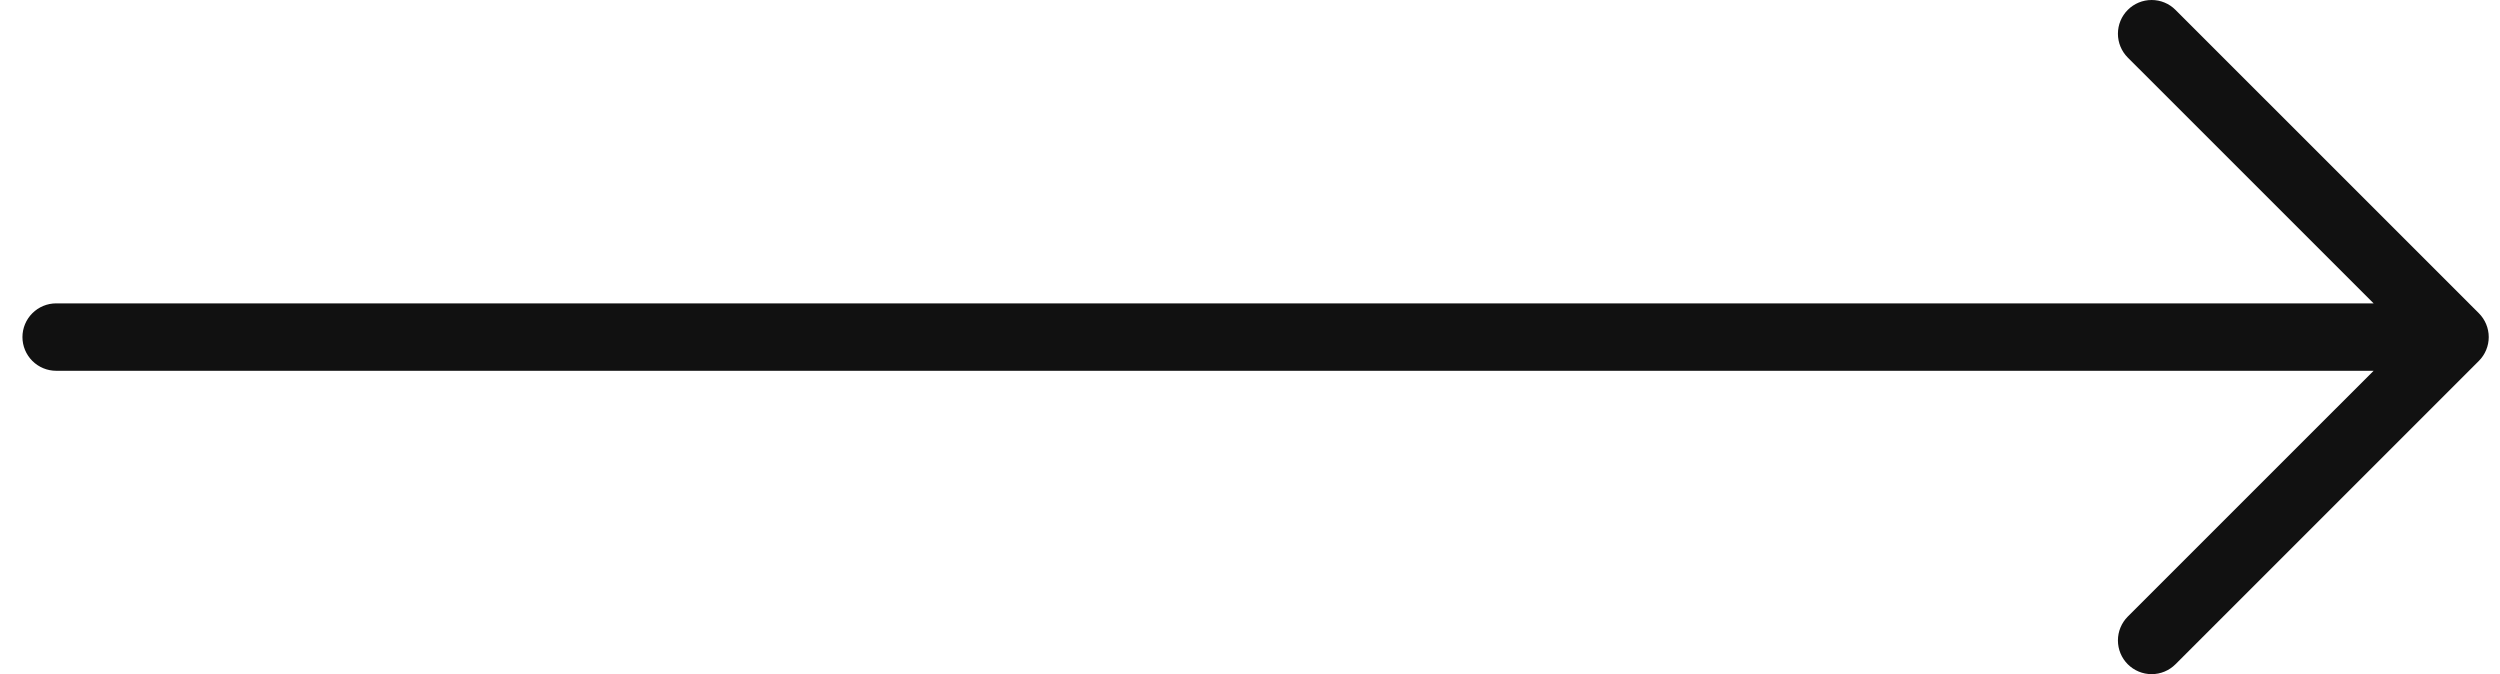 <svg width="89" height="24" viewBox="0 0 89 24" fill="none" xmlns="http://www.w3.org/2000/svg">
<path d="M88.247 12.849L77.447 23.648C77.222 23.873 76.917 24 76.598 24C76.28 24 75.975 23.873 75.749 23.648C75.524 23.423 75.398 23.118 75.398 22.799C75.398 22.481 75.524 22.176 75.749 21.95L84.501 13.2H1.999C1.681 13.2 1.376 13.073 1.151 12.848C0.926 12.623 0.799 12.318 0.799 12C0.799 11.682 0.926 11.377 1.151 11.152C1.376 10.927 1.681 10.8 1.999 10.8H84.501L75.749 2.05C75.524 1.824 75.398 1.519 75.398 1.201C75.398 0.882 75.524 0.577 75.749 0.352C75.975 0.126 76.28 0 76.598 0C76.917 0 77.222 0.126 77.447 0.352L88.247 11.151C88.358 11.262 88.447 11.395 88.507 11.54C88.568 11.686 88.599 11.842 88.599 12C88.599 12.158 88.568 12.314 88.507 12.46C88.447 12.605 88.358 12.738 88.247 12.849Z" fill="#111111"/>
</svg>
